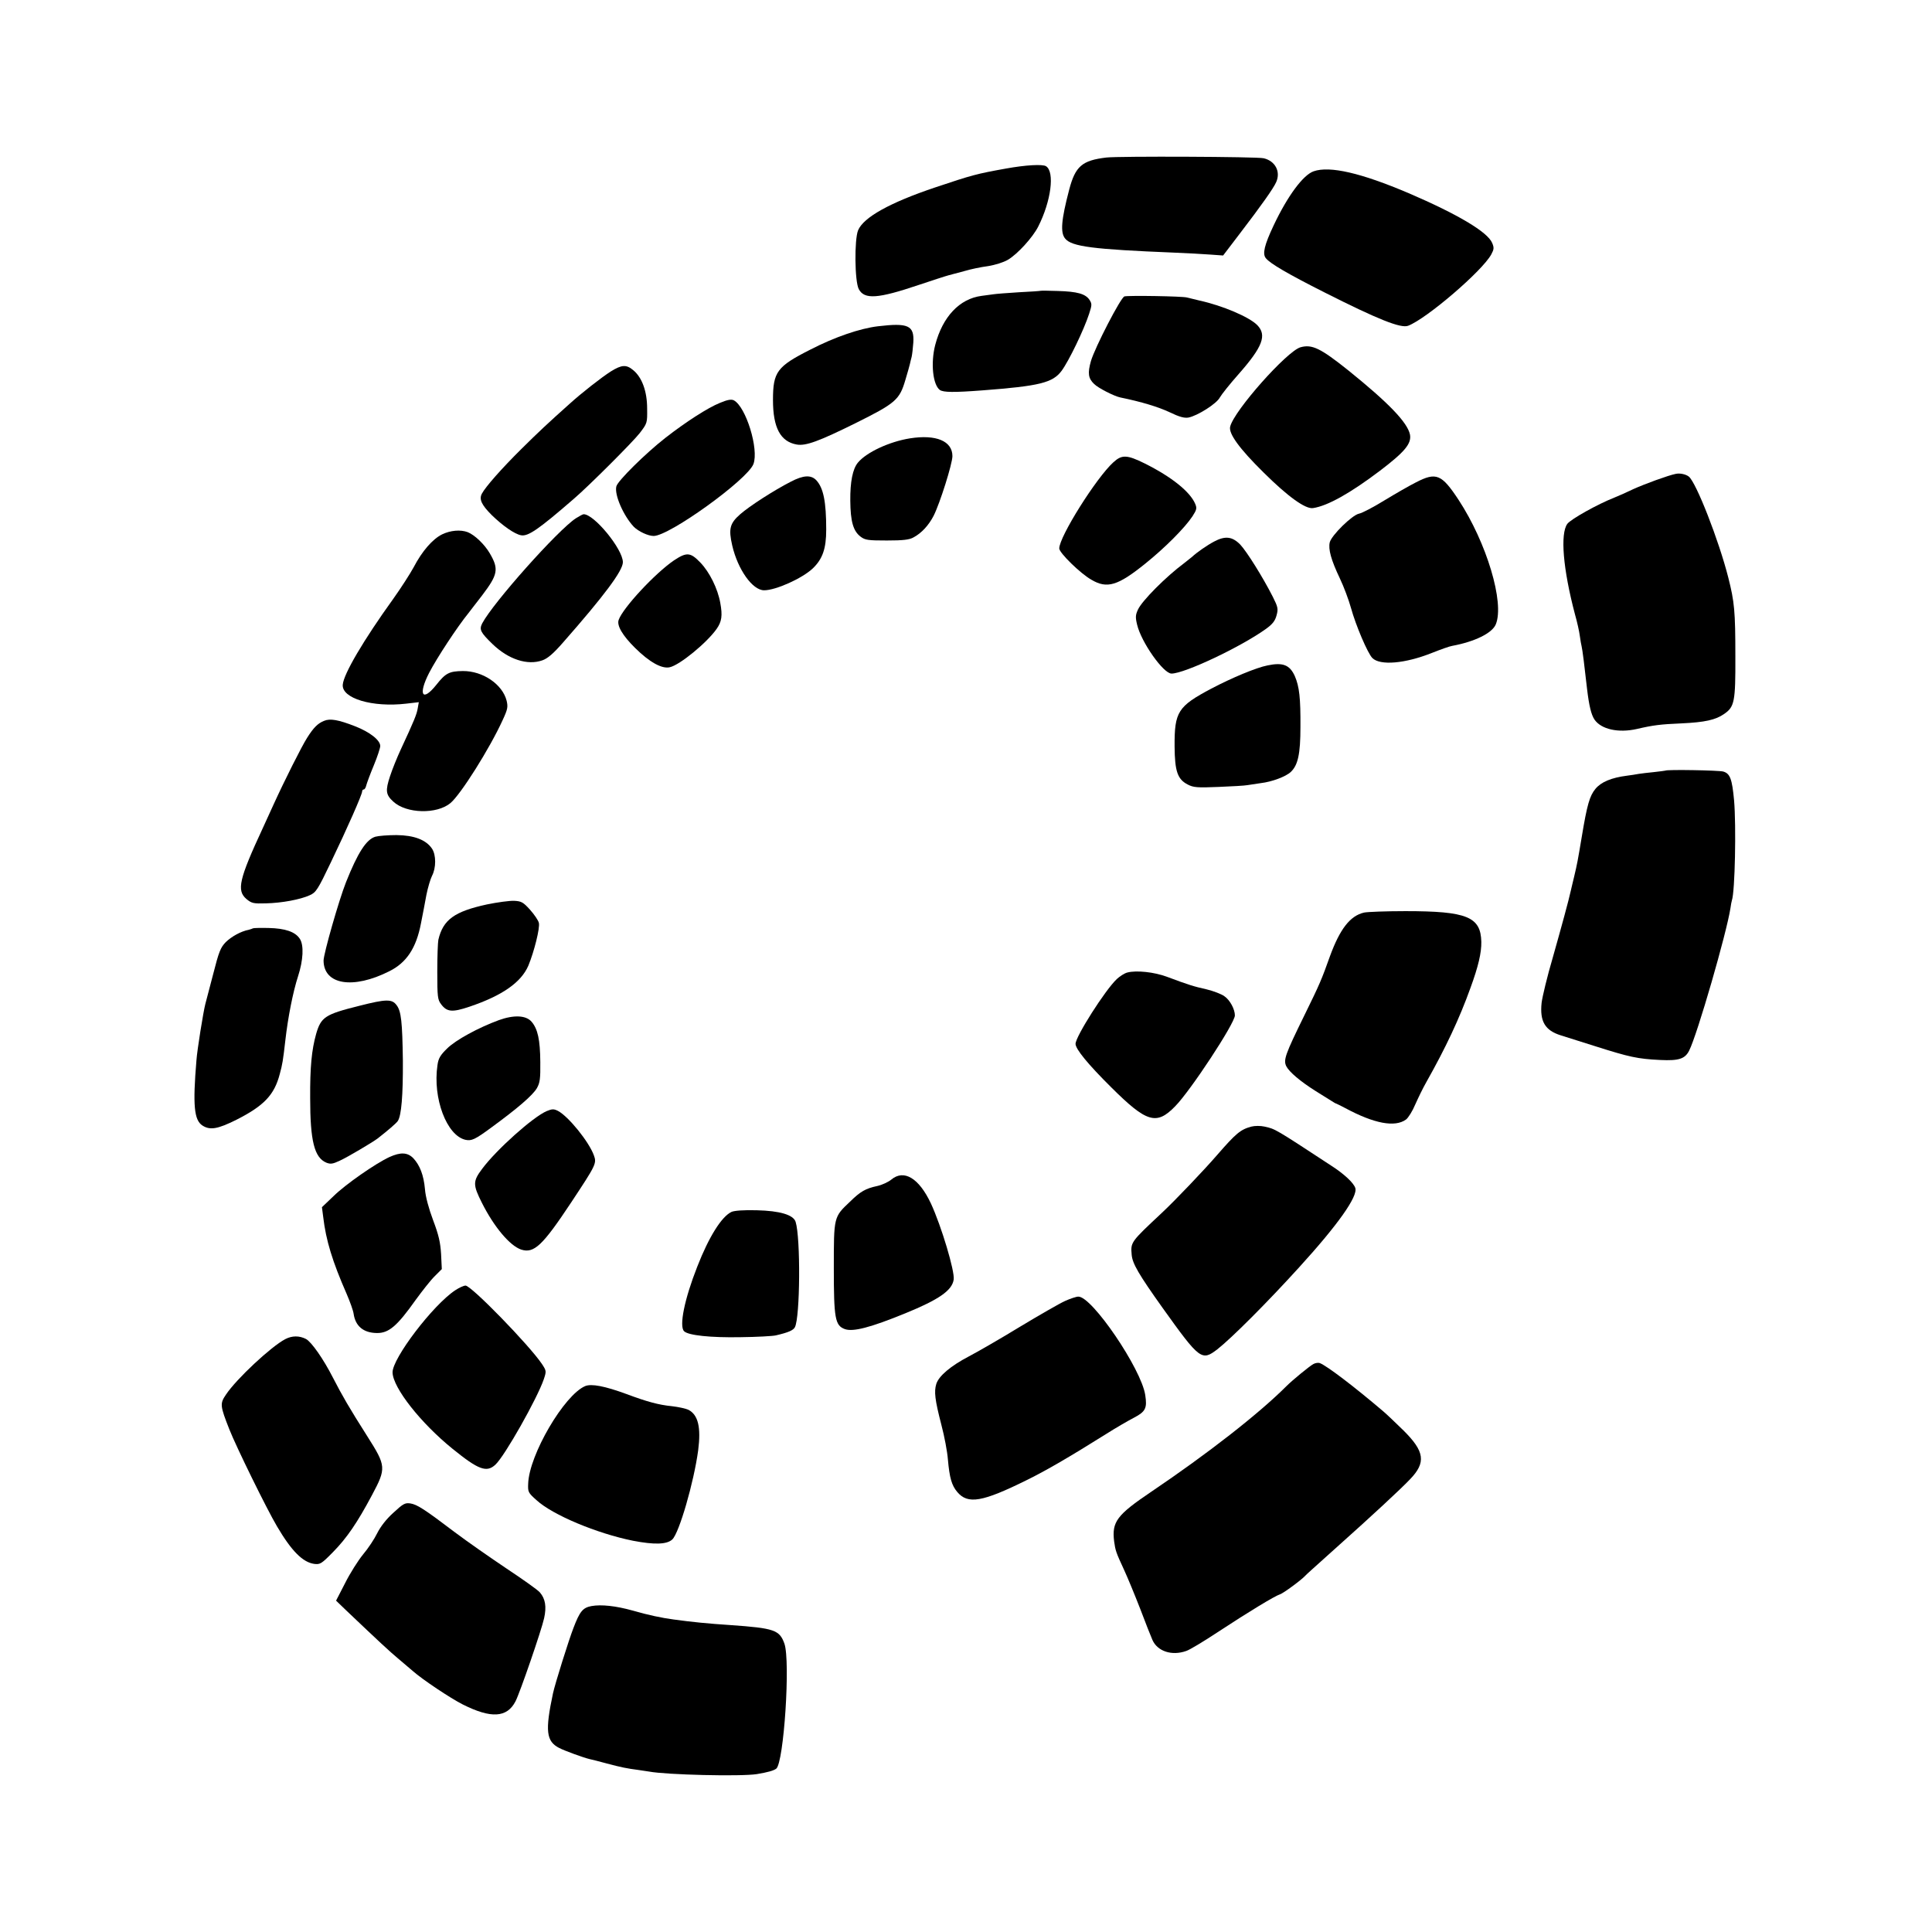 <?xml version="1.0" standalone="no"?>
<!DOCTYPE svg PUBLIC "-//W3C//DTD SVG 20010904//EN"
 "http://www.w3.org/TR/2001/REC-SVG-20010904/DTD/svg10.dtd">
<svg version="1.0" xmlns="http://www.w3.org/2000/svg"
 width="1067pt" height="1067pt" viewBox="0 0 1067 1067"
 preserveAspectRatio="xMidYMid meet">
<g transform="translate(0,1067) scale(0.1,-0.1)"
fill="#000000" stroke="none">
<path d="M6110 9800 c-134 -16 -171 -48 -205 -177 -44 -168 -50 -238 -22 -271
36 -44 155 -59 597 -77 74 -3 167 -8 205 -11 l70 -5 90 118 c124 162 188 253
203 287 26 58 -5 117 -69 132 -34 9 -803 12 -869 4z"/>
<path d="M5555 9739 c-162 -29 -187 -36 -390 -104 -250 -84 -396 -165 -426
-237 -21 -51 -19 -283 4 -325 31 -58 105 -53 330 23 72 24 148 49 167 54 19 5
60 16 90 24 30 9 86 21 125 26 39 6 87 21 111 35 53 31 138 124 168 184 71
140 92 302 43 333 -19 12 -112 7 -222 -13z"/>
<path d="M7255 9724 c-58 -20 -144 -136 -221 -299 -51 -108 -63 -157 -43 -181
24 -30 122 -87 324 -189 293 -148 422 -200 462 -184 102 39 410 303 459 394
15 28 16 37 5 63 -25 61 -193 160 -461 275 -263 112 -436 152 -525 121z"/>
<path d="M5747 9064 c-1 -1 -55 -5 -119 -8 -65 -4 -128 -9 -140 -11 -13 -2
-43 -6 -67 -9 -122 -16 -215 -115 -256 -271 -26 -101 -13 -221 26 -249 20 -13
76 -14 234 -2 316 24 389 42 438 108 41 56 123 226 152 315 16 49 16 55 2 77
-22 33 -67 46 -175 49 -51 2 -93 2 -95 1z"/>
<path d="M6210 9033 c-20 -5 -163 -282 -185 -357 -19 -67 -15 -96 18 -127 22
-22 110 -67 144 -74 117 -24 209 -52 271 -81 56 -27 83 -34 106 -30 50 10 156
77 173 111 9 16 55 74 102 127 135 153 159 217 104 273 -45 45 -191 107 -318
135 -27 7 -59 14 -70 17 -23 7 -322 12 -345 6z"/>
<path d="M4848 8868 c-99 -12 -237 -59 -373 -129 -184 -93 -206 -123 -206
-278 0 -153 41 -230 131 -246 50 -9 123 18 327 119 219 109 241 128 273 237
12 40 23 79 25 88 2 9 6 27 10 41 3 14 7 49 9 78 6 95 -28 110 -196 90z"/>
<path d="M7182 8752 c-75 -22 -366 -349 -388 -438 -10 -38 51 -122 185 -254
133 -132 231 -203 273 -196 80 12 205 82 369 206 138 105 175 150 166 200 -14
67 -117 174 -340 354 -154 123 -201 146 -265 128z"/>
<path d="M3374 8619 c-52 -33 -163 -120 -228 -179 -122 -109 -171 -155 -267
-250 -110 -109 -198 -209 -218 -247 -16 -31 -1 -62 55 -118 61 -59 125 -104
161 -111 39 -8 97 32 292 201 84 72 325 313 364 363 42 55 42 56 41 136 0 94
-28 171 -76 211 -39 33 -64 31 -124 -6z"/>
<path d="M3976 8445 c-67 -27 -188 -105 -301 -193 -110 -86 -264 -238 -271
-268 -12 -46 39 -162 96 -223 26 -26 79 -51 110 -51 87 0 518 311 551 397 31
82 -41 316 -108 352 -14 7 -34 4 -77 -14z"/>
<path d="M5025 8249 c-113 -18 -240 -77 -287 -134 -29 -35 -43 -106 -42 -210
1 -115 16 -168 57 -199 25 -19 42 -21 145 -21 90 0 124 4 147 17 45 24 84 67
111 119 35 69 104 288 104 330 0 83 -90 121 -235 98z"/>
<path d="M6149 8117 c-94 -85 -299 -411 -299 -476 0 -24 117 -139 178 -173 86
-51 146 -33 298 90 107 86 217 196 260 261 23 36 25 44 15 68 -28 67 -130 149
-278 223 -99 49 -127 50 -174 7z"/>
<path d="M9255 8053 c-41 -8 -172 -56 -234 -84 -35 -17 -82 -38 -105 -47 -94
-37 -240 -119 -260 -145 -40 -55 -24 -249 42 -499 12 -42 24 -96 27 -120 3
-24 8 -50 10 -58 4 -14 17 -117 30 -235 11 -93 23 -142 41 -169 37 -54 132
-75 234 -52 90 21 130 26 247 31 128 6 188 19 235 52 57 39 63 67 62 318 0
249 -5 301 -39 435 -52 205 -177 525 -218 558 -17 13 -49 20 -72 15z"/>
<path d="M4368 8010 c-94 -48 -230 -136 -280 -180 -58 -51 -65 -81 -44 -173
31 -133 112 -247 176 -247 65 0 211 66 269 121 54 52 74 109 74 214 0 153 -15
230 -55 273 -29 30 -71 28 -140 -8z"/>
<path d="M7820 8006 c-36 -18 -114 -63 -175 -100 -60 -37 -123 -70 -140 -73
-38 -8 -151 -119 -161 -158 -9 -38 7 -97 56 -200 22 -46 49 -119 61 -162 27
-98 92 -250 118 -277 43 -43 181 -31 329 28 48 19 98 37 112 39 124 23 221 70
241 119 49 119 -50 450 -206 688 -93 141 -123 154 -235 96z"/>
<path d="M3181 7808 c-99 -64 -458 -467 -518 -581 -17 -34 -10 -49 57 -114 88
-85 193 -119 275 -90 29 10 61 37 114 98 227 258 331 397 331 444 0 72 -159
266 -217 265 -4 0 -23 -10 -42 -22z"/>
<path d="M2442 7719 c-53 -26 -111 -93 -157 -181 -20 -37 -71 -116 -113 -175
-165 -229 -274 -415 -279 -474 -7 -76 164 -127 351 -105 l69 8 -6 -34 c-5 -32
-20 -69 -94 -228 -19 -41 -46 -107 -59 -147 -26 -79 -24 -102 18 -140 72 -67
241 -71 316 -8 57 48 217 302 288 458 28 60 30 73 22 107 -23 91 -132 165
-242 164 -75 -1 -95 -11 -147 -77 -77 -96 -101 -54 -39 67 43 83 156 255 218
331 4 6 38 49 74 96 88 116 94 146 43 233 -29 50 -84 102 -122 117 -40 15 -95
10 -141 -12z"/>
<path d="M6705 7679 c-38 -20 -97 -61 -121 -84 -6 -5 -26 -21 -44 -35 -102
-76 -232 -207 -255 -256 -14 -30 -15 -43 -5 -84 23 -97 145 -270 190 -270 72
0 383 147 522 247 36 26 50 44 58 74 10 36 8 46 -20 102 -56 110 -143 249
-180 289 -44 45 -83 50 -145 17z"/>
<path d="M3722 7575 c-103 -70 -281 -261 -305 -328 -12 -31 21 -87 91 -156 79
-78 147 -116 191 -106 55 12 205 135 259 212 28 40 33 73 20 143 -14 79 -59
170 -110 223 -55 57 -75 59 -146 12z"/>
<path d="M7000 6995 c-62 -12 -198 -69 -310 -128 -185 -98 -204 -128 -203
-319 1 -137 16 -182 73 -211 31 -16 52 -18 170 -13 74 3 146 7 160 10 14 2 47
7 73 11 61 7 139 36 166 62 39 37 53 98 53 248 1 160 -6 223 -31 281 -28 62
-66 77 -151 59z"/>
<path d="M1790 6689 c-35 -14 -58 -37 -94 -94 -30 -47 -125 -236 -186 -370
-15 -33 -41 -90 -58 -127 -132 -284 -146 -346 -91 -393 29 -24 39 -26 108 -24
87 2 190 21 242 45 34 15 44 30 117 183 89 185 172 373 172 390 0 6 4 11 9 11
5 0 11 10 14 23 3 12 21 61 41 109 20 48 36 97 36 108 0 32 -57 77 -139 109
-92 36 -138 44 -171 30z"/>
<path d="M9197 6414 c-1 -1 -29 -4 -62 -8 -33 -3 -71 -8 -85 -10 -14 -3 -43
-7 -65 -10 -86 -11 -143 -35 -174 -73 -32 -39 -46 -88 -75 -263 -23 -137 -25
-148 -42 -220 -9 -36 -17 -72 -19 -80 -11 -51 -52 -201 -99 -367 -31 -105 -58
-218 -62 -251 -11 -103 19 -153 106 -180 19 -6 105 -33 190 -60 189 -60 234
-70 359 -76 103 -5 137 6 160 52 45 89 207 650 228 787 2 17 6 36 8 43 17 49
24 410 12 551 -11 119 -22 149 -60 160 -26 7 -312 12 -320 5z"/>
<path d="M2073 6049 c-50 -15 -97 -88 -162 -251 -39 -98 -124 -396 -124 -433
1 -134 163 -160 363 -59 95 47 149 128 175 265 9 46 23 117 30 157 8 40 22 87
31 105 23 44 23 115 0 150 -33 49 -99 74 -196 75 -47 0 -99 -4 -117 -9z"/>
<path d="M2689 5675 c-179 -39 -242 -84 -268 -195 -3 -14 -6 -93 -6 -177 0
-138 2 -154 21 -179 32 -43 61 -46 156 -14 181 61 286 134 326 227 32 77 65
209 58 236 -3 14 -25 46 -49 73 -38 42 -48 47 -88 49 -24 1 -92 -8 -150 -20z"/>
<path d="M7533 5630 c-77 -18 -133 -91 -188 -241 -46 -129 -56 -153 -140 -324
-108 -220 -118 -249 -101 -284 17 -32 77 -83 161 -136 33 -20 71 -45 85 -53
14 -9 27 -17 30 -17 3 -1 25 -12 50 -25 160 -86 274 -107 335 -63 13 10 36 47
51 83 16 36 43 92 62 125 106 188 182 349 243 519 44 120 61 195 60 254 -3
139 -79 170 -419 170 -109 0 -212 -4 -229 -8z"/>
<path d="M1397 5543 c-3 -2 -13 -5 -23 -8 -43 -8 -95 -37 -127 -68 -29 -30
-38 -52 -70 -178 -21 -79 -40 -153 -43 -164 -11 -42 -45 -253 -49 -310 -21
-250 -13 -331 33 -361 42 -27 84 -20 188 32 152 77 209 137 239 252 15 55 18
74 31 187 14 124 42 267 70 353 29 89 33 172 10 207 -25 39 -81 58 -173 60
-46 1 -84 0 -86 -2z"/>
<path d="M6226 5299 c-16 -4 -42 -21 -58 -36 -64 -60 -228 -318 -228 -358 0
-29 69 -113 197 -240 196 -195 250 -211 353 -105 85 86 330 459 330 502 0 34
-27 85 -58 106 -16 12 -61 29 -98 38 -71 16 -98 24 -218 69 -72 27 -170 37
-220 24z"/>
<path d="M1984 5115 c-189 -47 -211 -62 -238 -155 -25 -89 -34 -184 -33 -355
0 -236 23 -328 89 -356 23 -9 35 -8 75 11 42 19 180 101 208 122 59 46 102 83
112 97 20 30 29 142 28 333 -3 213 -9 274 -35 307 -25 34 -57 34 -206 -4z"/>
<path d="M2755 5036 c-114 -42 -239 -110 -286 -157 -37 -36 -48 -54 -53 -92
-27 -182 51 -389 155 -412 33 -7 52 1 144 69 146 107 226 176 250 216 17 30
20 52 19 145 -1 123 -14 182 -48 222 -31 36 -97 39 -181 9z"/>
<path d="M3020 4534 c-76 -32 -279 -214 -357 -319 -52 -69 -52 -88 -1 -189 67
-133 154 -236 216 -257 71 -23 118 21 277 261 137 207 141 215 125 259 -27 75
-141 216 -199 246 -22 11 -32 11 -61 -1z"/>
<path d="M6911 4448 c-60 -16 -85 -37 -191 -159 -72 -83 -229 -248 -304 -318
-172 -161 -172 -161 -166 -231 4 -48 38 -107 172 -295 204 -285 215 -293 301
-227 78 61 275 258 452 453 215 236 325 392 310 438 -9 28 -62 78 -134 124
-311 204 -308 202 -367 215 -22 5 -54 5 -73 0z"/>
<path d="M2151 4280 c-76 -35 -243 -151 -309 -216 l-64 -61 7 -54 c15 -129 51
-246 129 -424 19 -44 37 -94 39 -111 10 -68 54 -105 128 -106 66 -1 112 38
214 182 38 52 85 112 107 133 l38 38 -4 83 c-4 65 -13 105 -44 187 -24 64 -42
130 -45 171 -7 78 -28 132 -64 171 -32 33 -70 35 -132 7z"/>
<path d="M4922 4155 c-16 -13 -50 -29 -77 -35 -65 -14 -93 -30 -151 -87 -90
-85 -89 -82 -89 -368 0 -276 7 -315 60 -335 45 -17 142 8 335 87 186 76 258
126 267 186 7 45 -68 296 -126 421 -66 140 -149 190 -219 131z"/>
<path d="M4040 3977 c-55 -26 -125 -138 -189 -302 -71 -180 -101 -329 -73
-357 23 -23 146 -36 311 -33 91 1 180 6 196 10 69 16 96 28 105 45 29 54 32
494 4 582 -12 39 -88 61 -214 64 -73 2 -124 -2 -140 -9z"/>
<path d="M2514 3544 c-123 -81 -348 -377 -346 -454 2 -84 155 -279 332 -422
143 -116 188 -132 236 -87 52 48 231 366 267 471 15 45 15 47 -10 85 -70 104
-390 433 -422 433 -10 0 -36 -12 -57 -26z"/>
<path d="M5882 3485 c-29 -13 -142 -78 -250 -143 -108 -66 -235 -139 -281
-163 -101 -53 -166 -108 -180 -152 -13 -42 -8 -87 28 -226 17 -64 33 -150 36
-191 9 -102 21 -143 51 -179 59 -71 139 -57 389 67 105 52 226 122 435 253 52
33 121 73 152 89 65 34 74 53 63 125 -21 144 -295 547 -370 544 -11 0 -44 -11
-73 -24z"/>
<path d="M1575 3274 c-78 -41 -269 -219 -327 -306 -34 -50 -33 -61 19 -193 37
-94 206 -439 263 -535 80 -136 142 -198 205 -207 33 -4 40 0 103 64 78 79 136
165 216 315 80 150 79 161 -25 325 -101 159 -139 225 -190 324 -53 104 -119
198 -149 214 -37 19 -77 19 -115 -1z"/>
<path d="M7254 3137 c-21 -11 -117 -90 -149 -122 -154 -154 -435 -373 -746
-583 -191 -129 -219 -166 -206 -274 7 -51 10 -61 55 -158 19 -41 59 -138 89
-215 29 -77 60 -155 68 -173 28 -62 107 -88 186 -60 19 6 97 53 174 104 172
113 314 199 344 209 18 5 122 82 141 104 5 6 38 35 189 171 166 148 338 307
388 360 90 93 81 154 -36 270 -42 41 -92 89 -111 105 -162 138 -312 252 -351
267 -8 3 -24 1 -35 -5z"/>
<path d="M3232 3015 c-116 -49 -310 -380 -315 -539 -2 -46 0 -50 46 -91 89
-82 334 -184 532 -224 119 -23 188 -21 218 7 38 36 119 315 143 493 16 126 0
195 -54 223 -15 7 -56 16 -92 20 -72 7 -138 25 -250 67 -120 44 -193 58 -228
44z"/>
<path d="M2172 2315 c-39 -35 -71 -77 -89 -113 -15 -31 -50 -84 -78 -117 -27
-33 -72 -104 -99 -158 l-50 -97 55 -53 c181 -172 240 -227 288 -267 29 -25 65
-55 80 -68 54 -48 209 -151 276 -185 157 -79 245 -74 292 17 24 46 144 394
158 459 14 63 7 107 -23 142 -9 12 -92 71 -184 132 -91 61 -220 151 -285 200
-169 128 -209 154 -247 160 -29 4 -39 -1 -94 -52z"/>
<path d="M3266 1800 c-47 -9 -64 -29 -99 -121 -25 -64 -102 -309 -113 -361
-44 -207 -38 -265 35 -302 29 -15 133 -53 167 -61 11 -2 53 -13 94 -24 82 -22
114 -28 175 -36 22 -3 49 -7 60 -9 95 -18 506 -28 595 -14 60 10 92 19 107 30
42 33 79 594 45 691 -27 75 -56 85 -297 102 -123 8 -214 17 -315 31 -62 8
-143 25 -225 49 -93 26 -174 35 -229 25z"/>
</g>
</svg>
